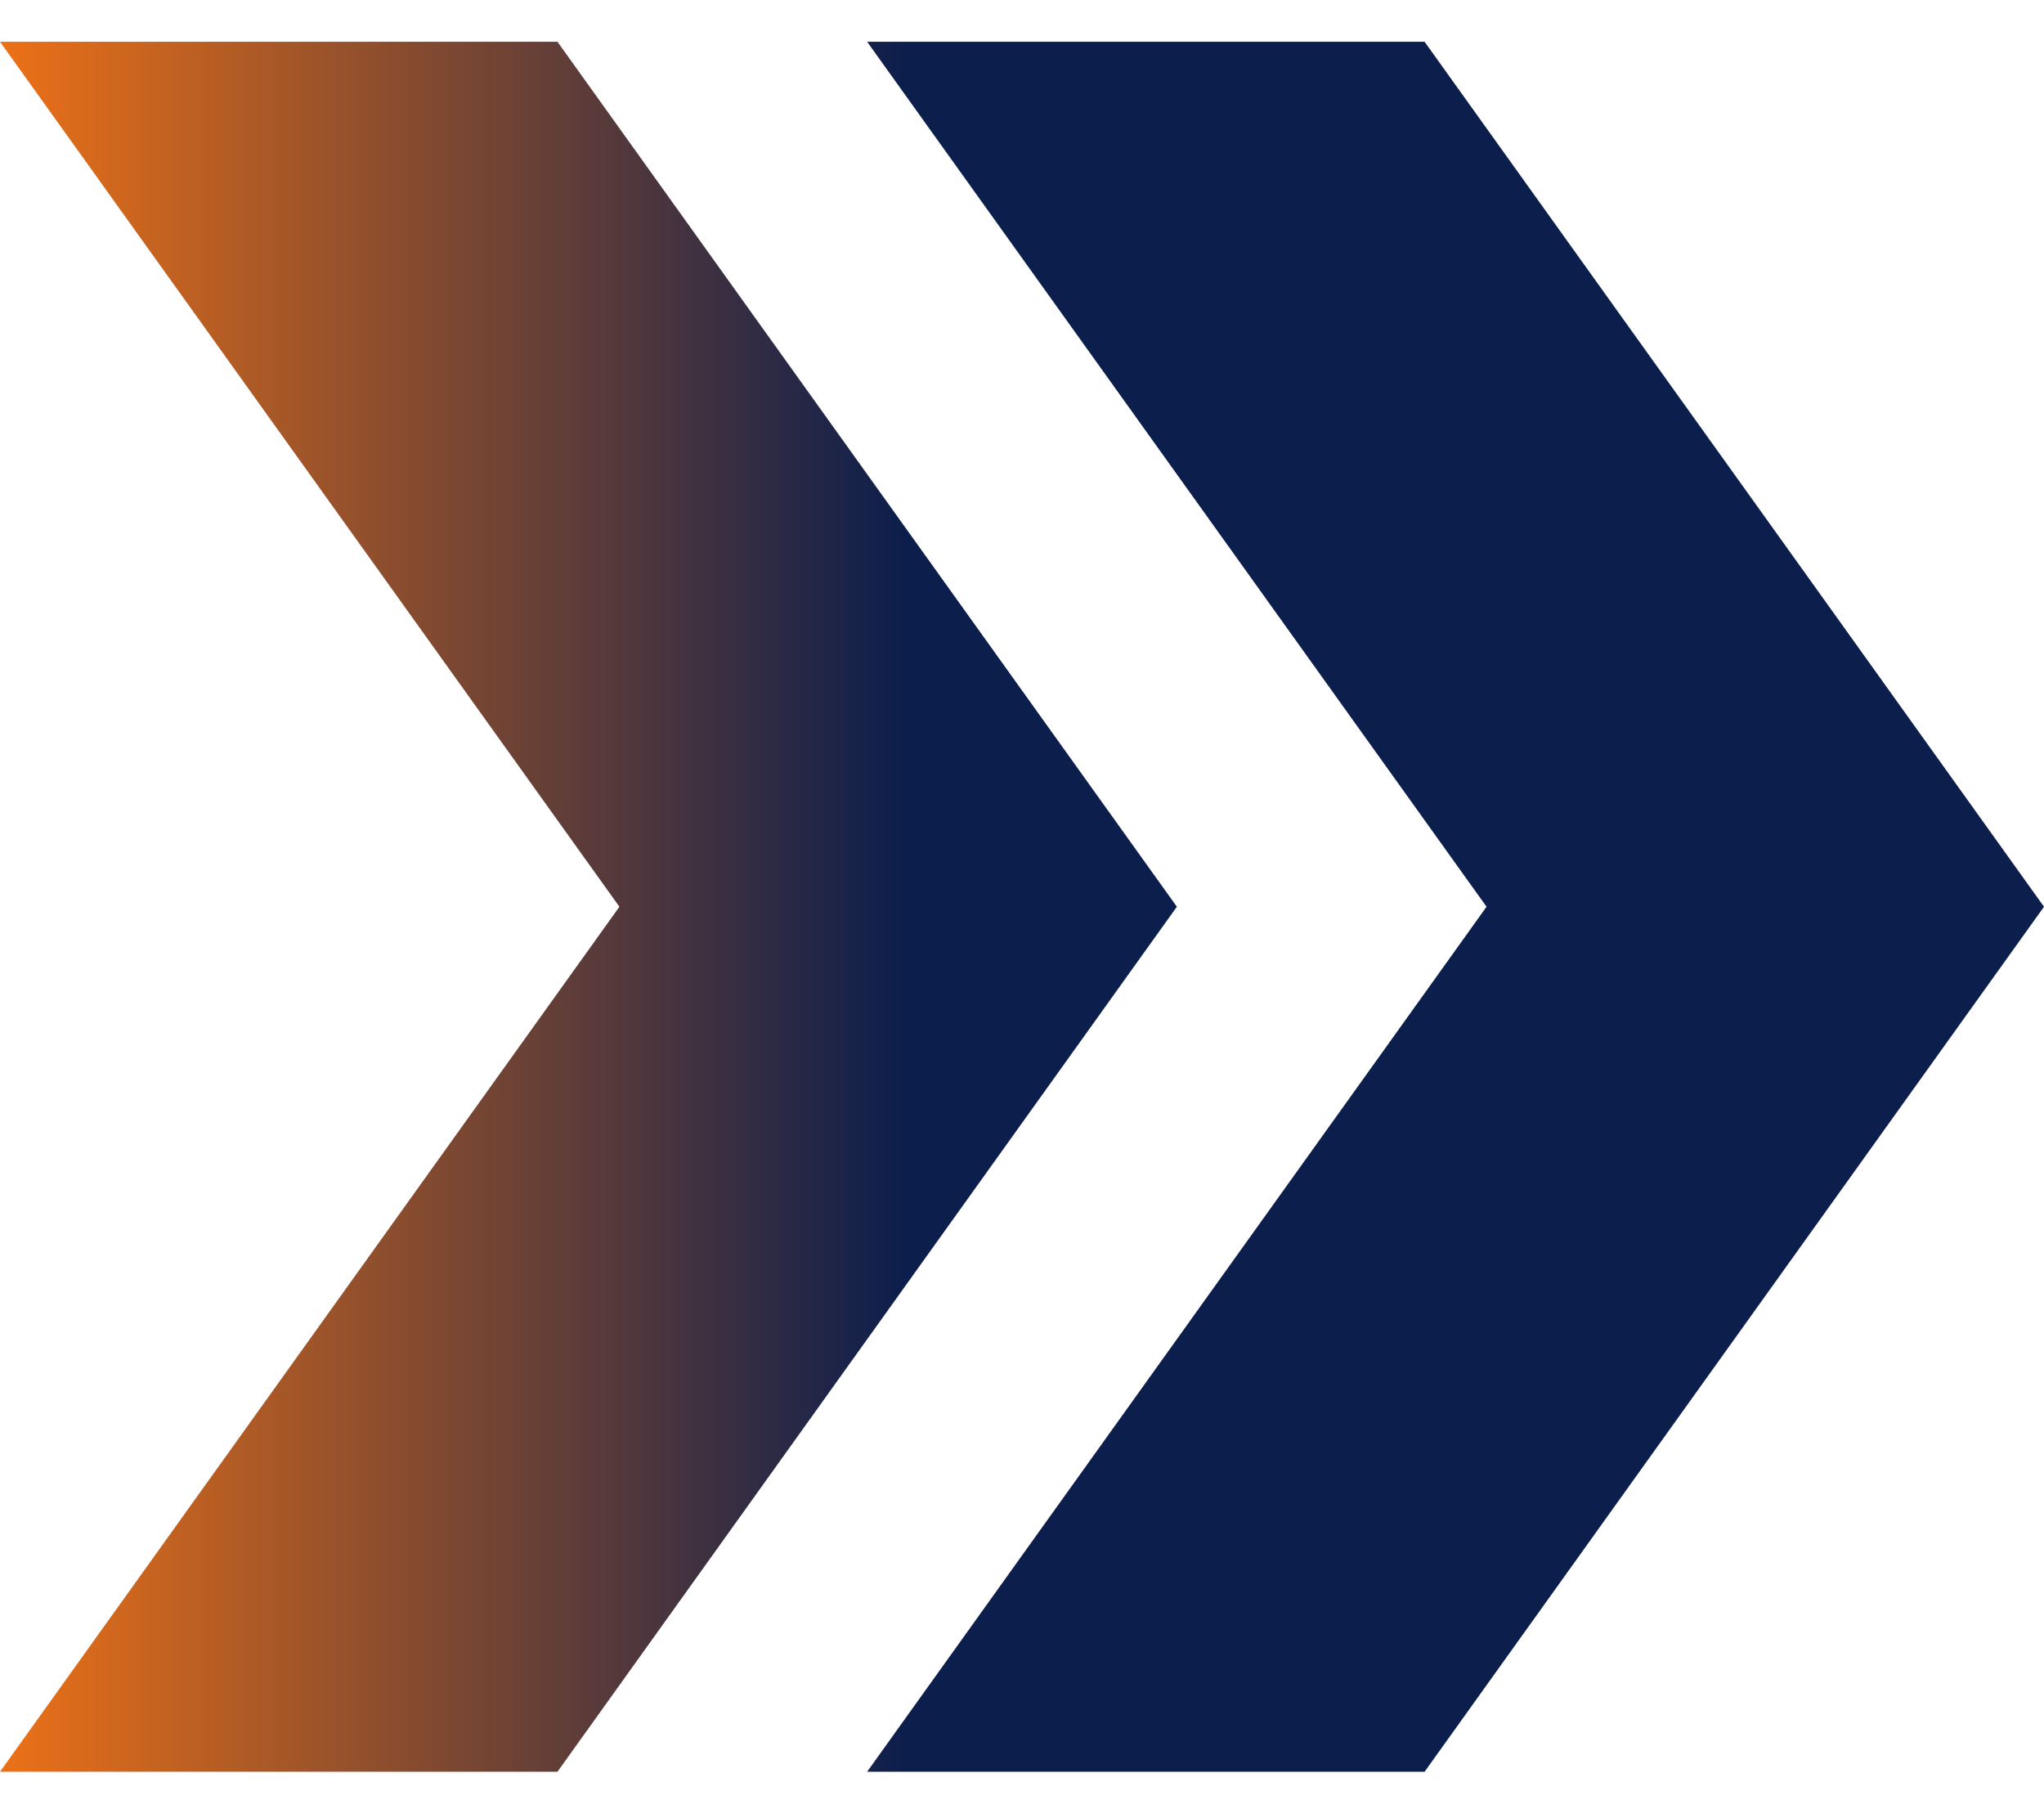 <?xml version="1.0" encoding="UTF-8"?> <svg xmlns="http://www.w3.org/2000/svg" width="26" height="23" viewBox="0 0 26 23" fill="none"> <path fill-rule="evenodd" clip-rule="evenodd" d="M0 0.531H7.091L14.97 11.531L7.091 22.531H0L7.879 11.531L0 0.531ZM11.03 0.531H18.121L26 11.531L18.121 22.531H11.03L18.909 11.531L11.03 0.531Z" fill="url(#paint0_linear_237_193)"></path> <defs> <linearGradient id="paint0_linear_237_193" x1="0" y1="11.531" x2="26" y2="11.531" gradientUnits="userSpaceOnUse"> <stop stop-color="#EC7117"></stop> <stop offset="0.443" stop-color="#0C1E4C"></stop> </linearGradient> </defs> </svg> 
